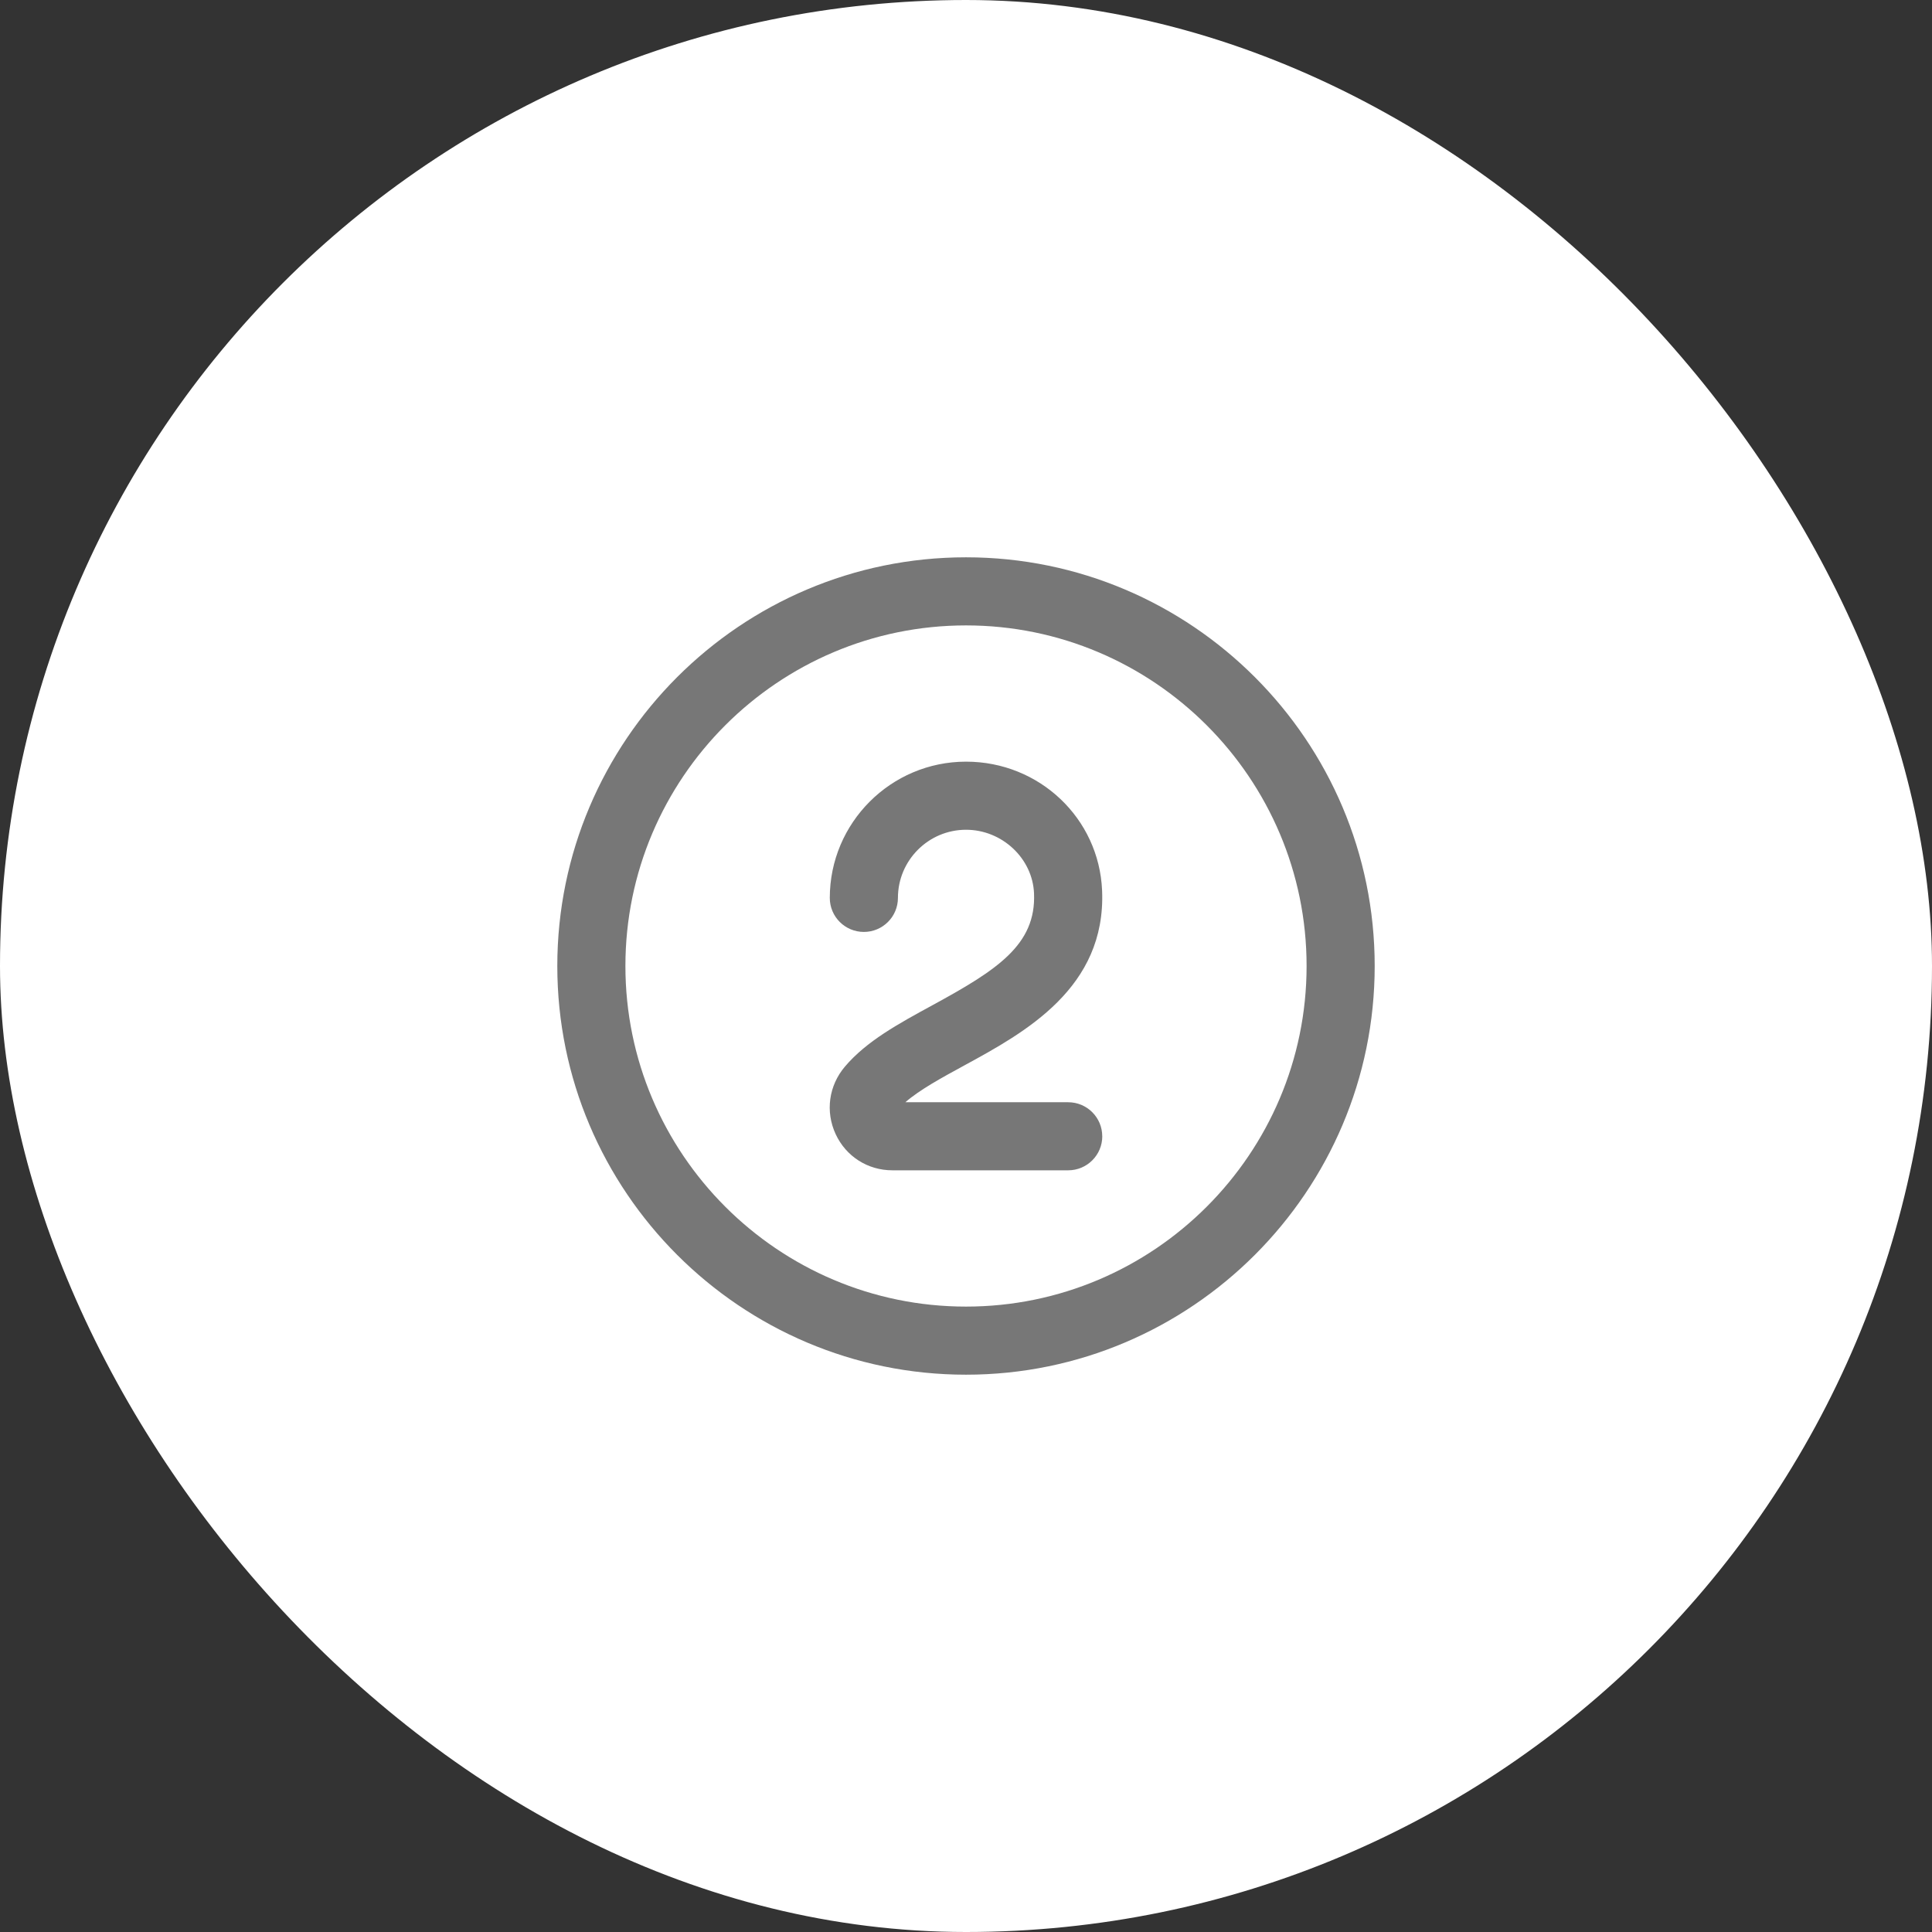 <?xml version="1.0" encoding="UTF-8"?> <svg xmlns="http://www.w3.org/2000/svg" width="52" height="52" viewBox="0 0 52 52" fill="none"><rect x="0" y="0" width="52" height="52" fill="#333333" stroke="none"/><rect width="52" height="52" rx="26" fill="white"></rect><path d="M26 37C19.934 37 15 32.066 15 26C15 19.934 19.934 15 26 15C32.066 15 37 19.934 37 26C37 32.066 32.066 37 26 37ZM26 16.833C20.945 16.833 16.833 20.945 16.833 26C16.833 31.055 20.945 35.167 26 35.167C31.055 35.167 35.167 31.055 35.167 26C35.167 20.945 31.055 16.833 26 16.833ZM29.667 30.583C29.667 30.076 29.256 29.667 28.75 29.667H24.367C24.758 29.328 25.347 29.007 25.964 28.671C27.572 27.795 29.774 26.595 29.663 23.968C29.581 22.023 27.973 20.5 26.001 20.5C23.979 20.5 22.334 22.145 22.334 24.167C22.334 24.674 22.745 25.083 23.251 25.083C23.757 25.083 24.168 24.674 24.168 24.167C24.168 23.156 24.99 22.333 26.001 22.333C26.971 22.333 27.792 23.102 27.831 24.045C27.89 25.432 26.834 26.11 25.087 27.061C24.18 27.556 23.322 28.022 22.741 28.708C22.306 29.221 22.21 29.917 22.492 30.526C22.771 31.126 23.355 31.499 24.019 31.499H28.751C29.257 31.499 29.668 31.089 29.668 30.582L29.667 30.583Z" fill="#777777"></path></svg> 